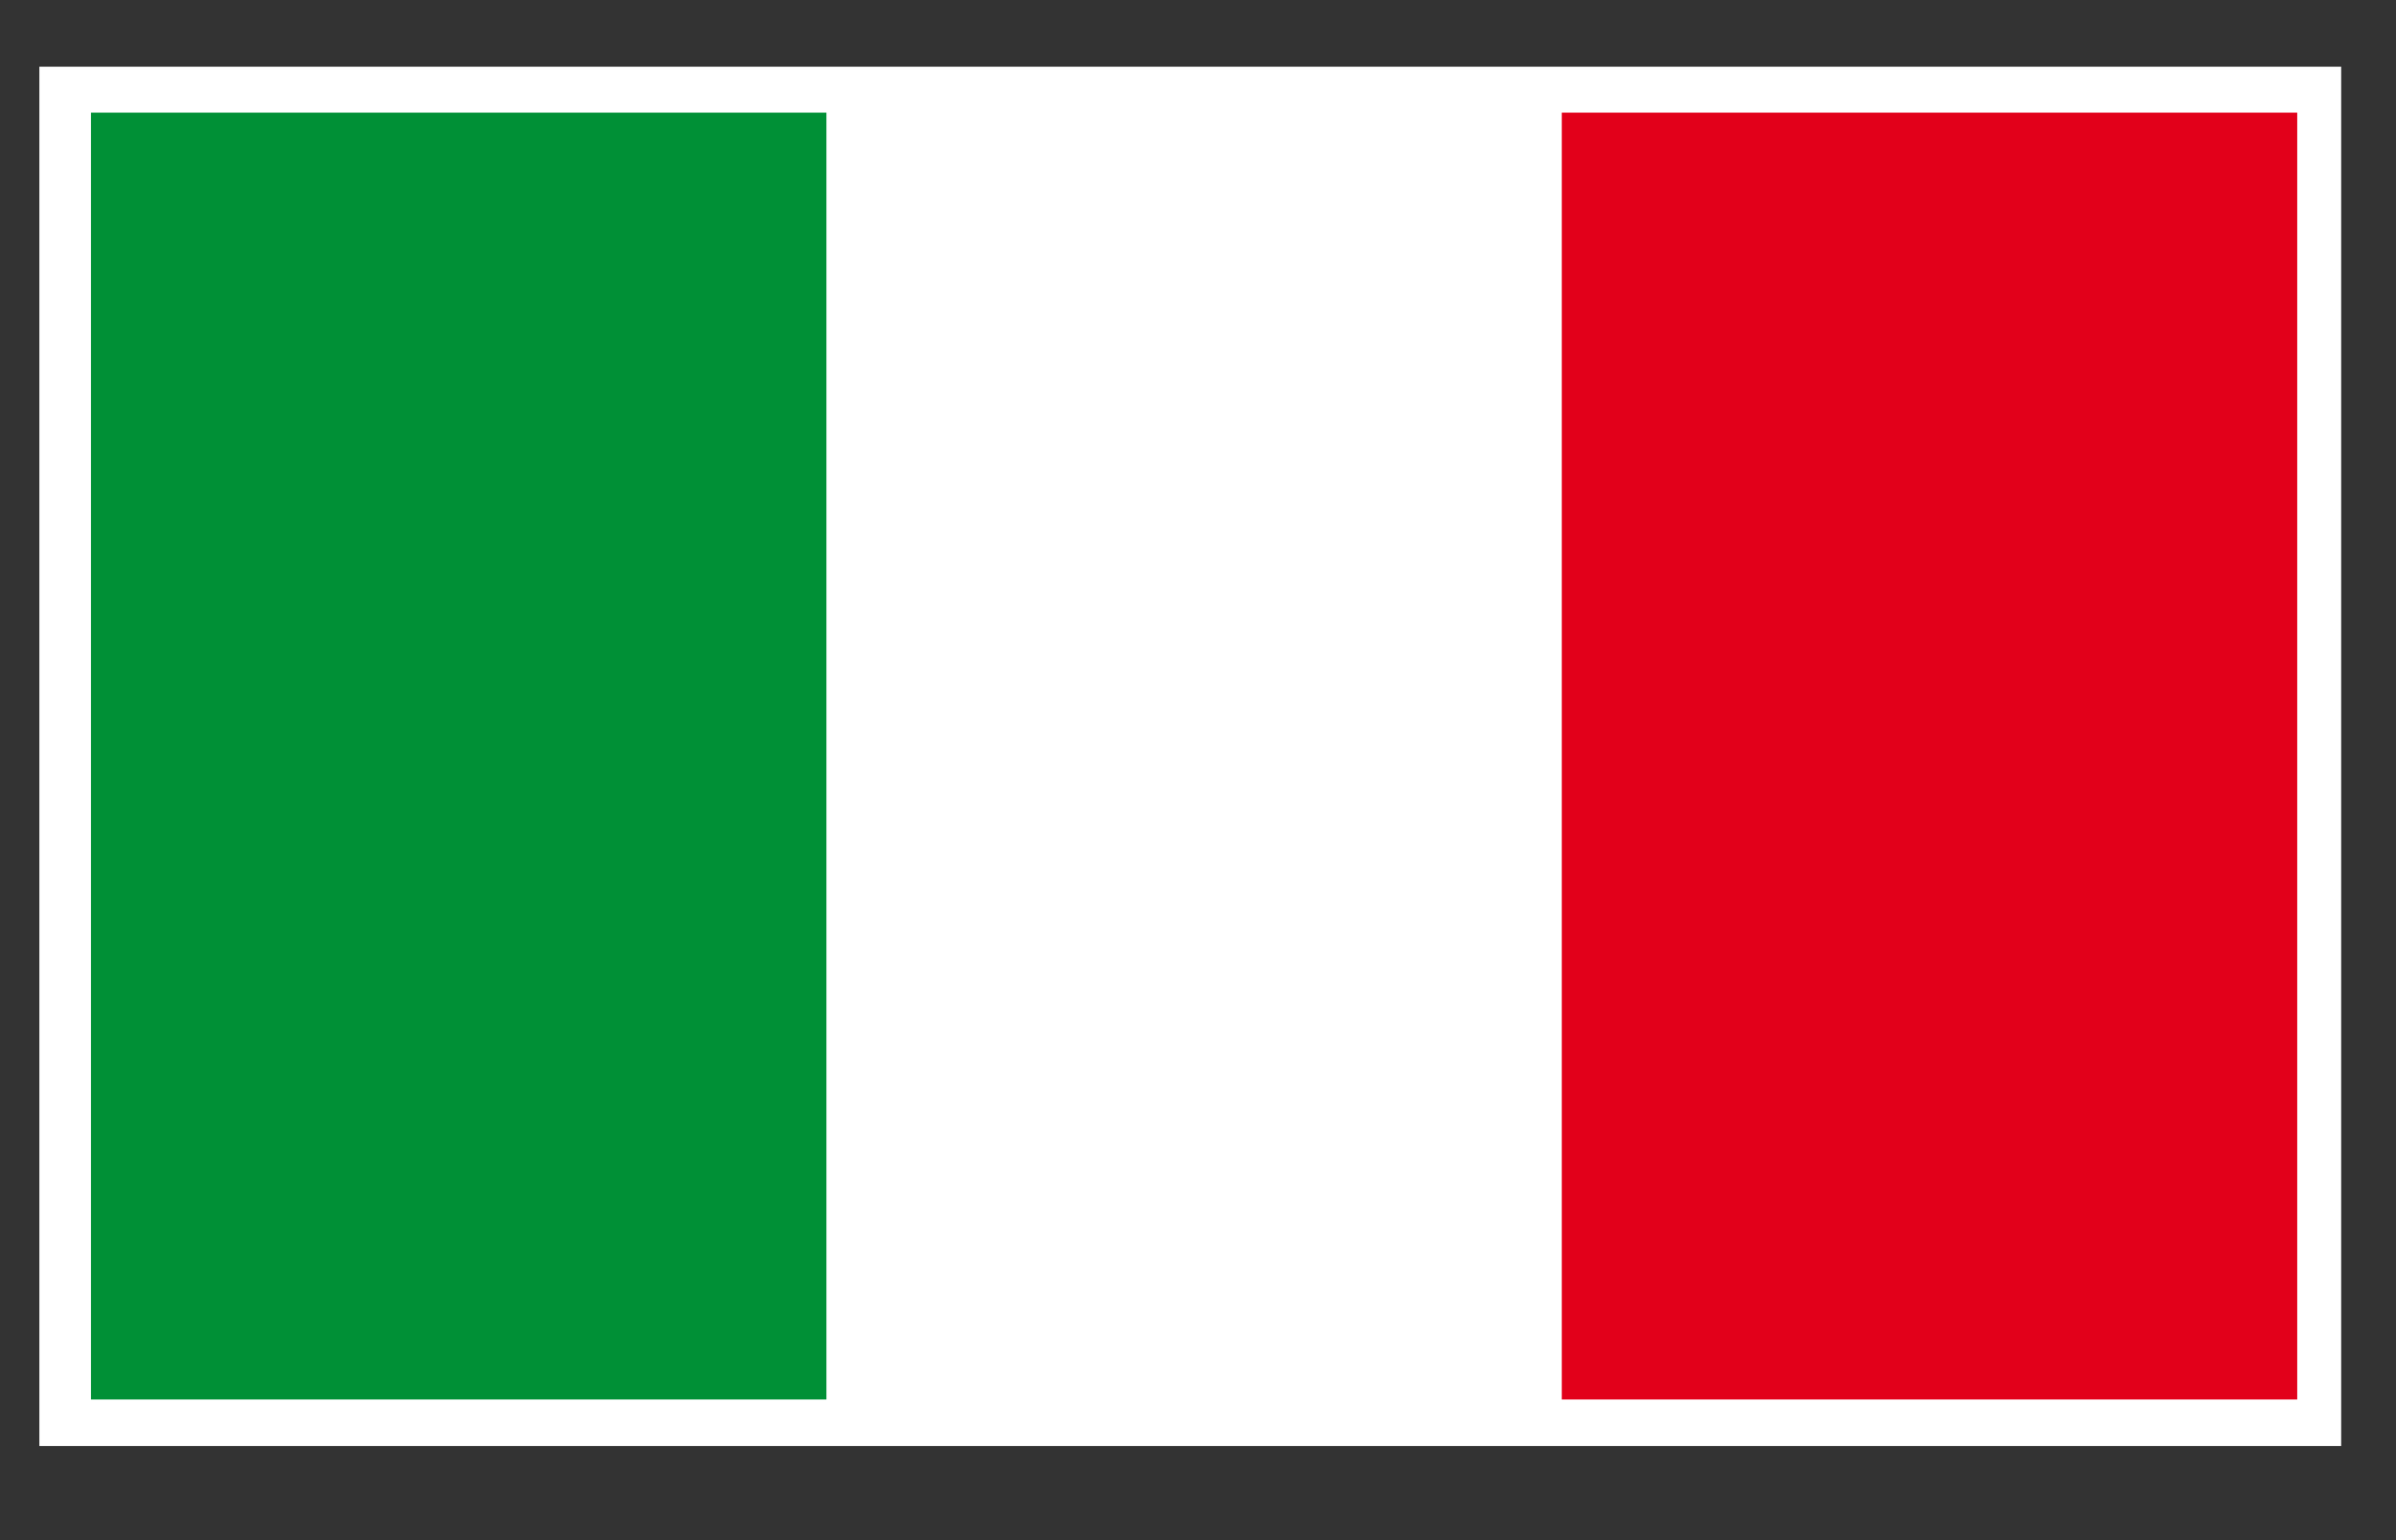 <svg xmlns="http://www.w3.org/2000/svg" width="39.685" height="25.512">
  <rect width="100%" height="100%" fill="#333333" stroke="none"/>
  <path fill="#FFF" d="M.652 1.105h38.125v22.848H.652z"/>
  <path fill="#009036" d="M1.507 1.866h12.181v21.316H1.507z"/>
  <path fill="#E2001A" d="M25.868 1.866h12.181v21.316H25.868z"/>
</svg>
